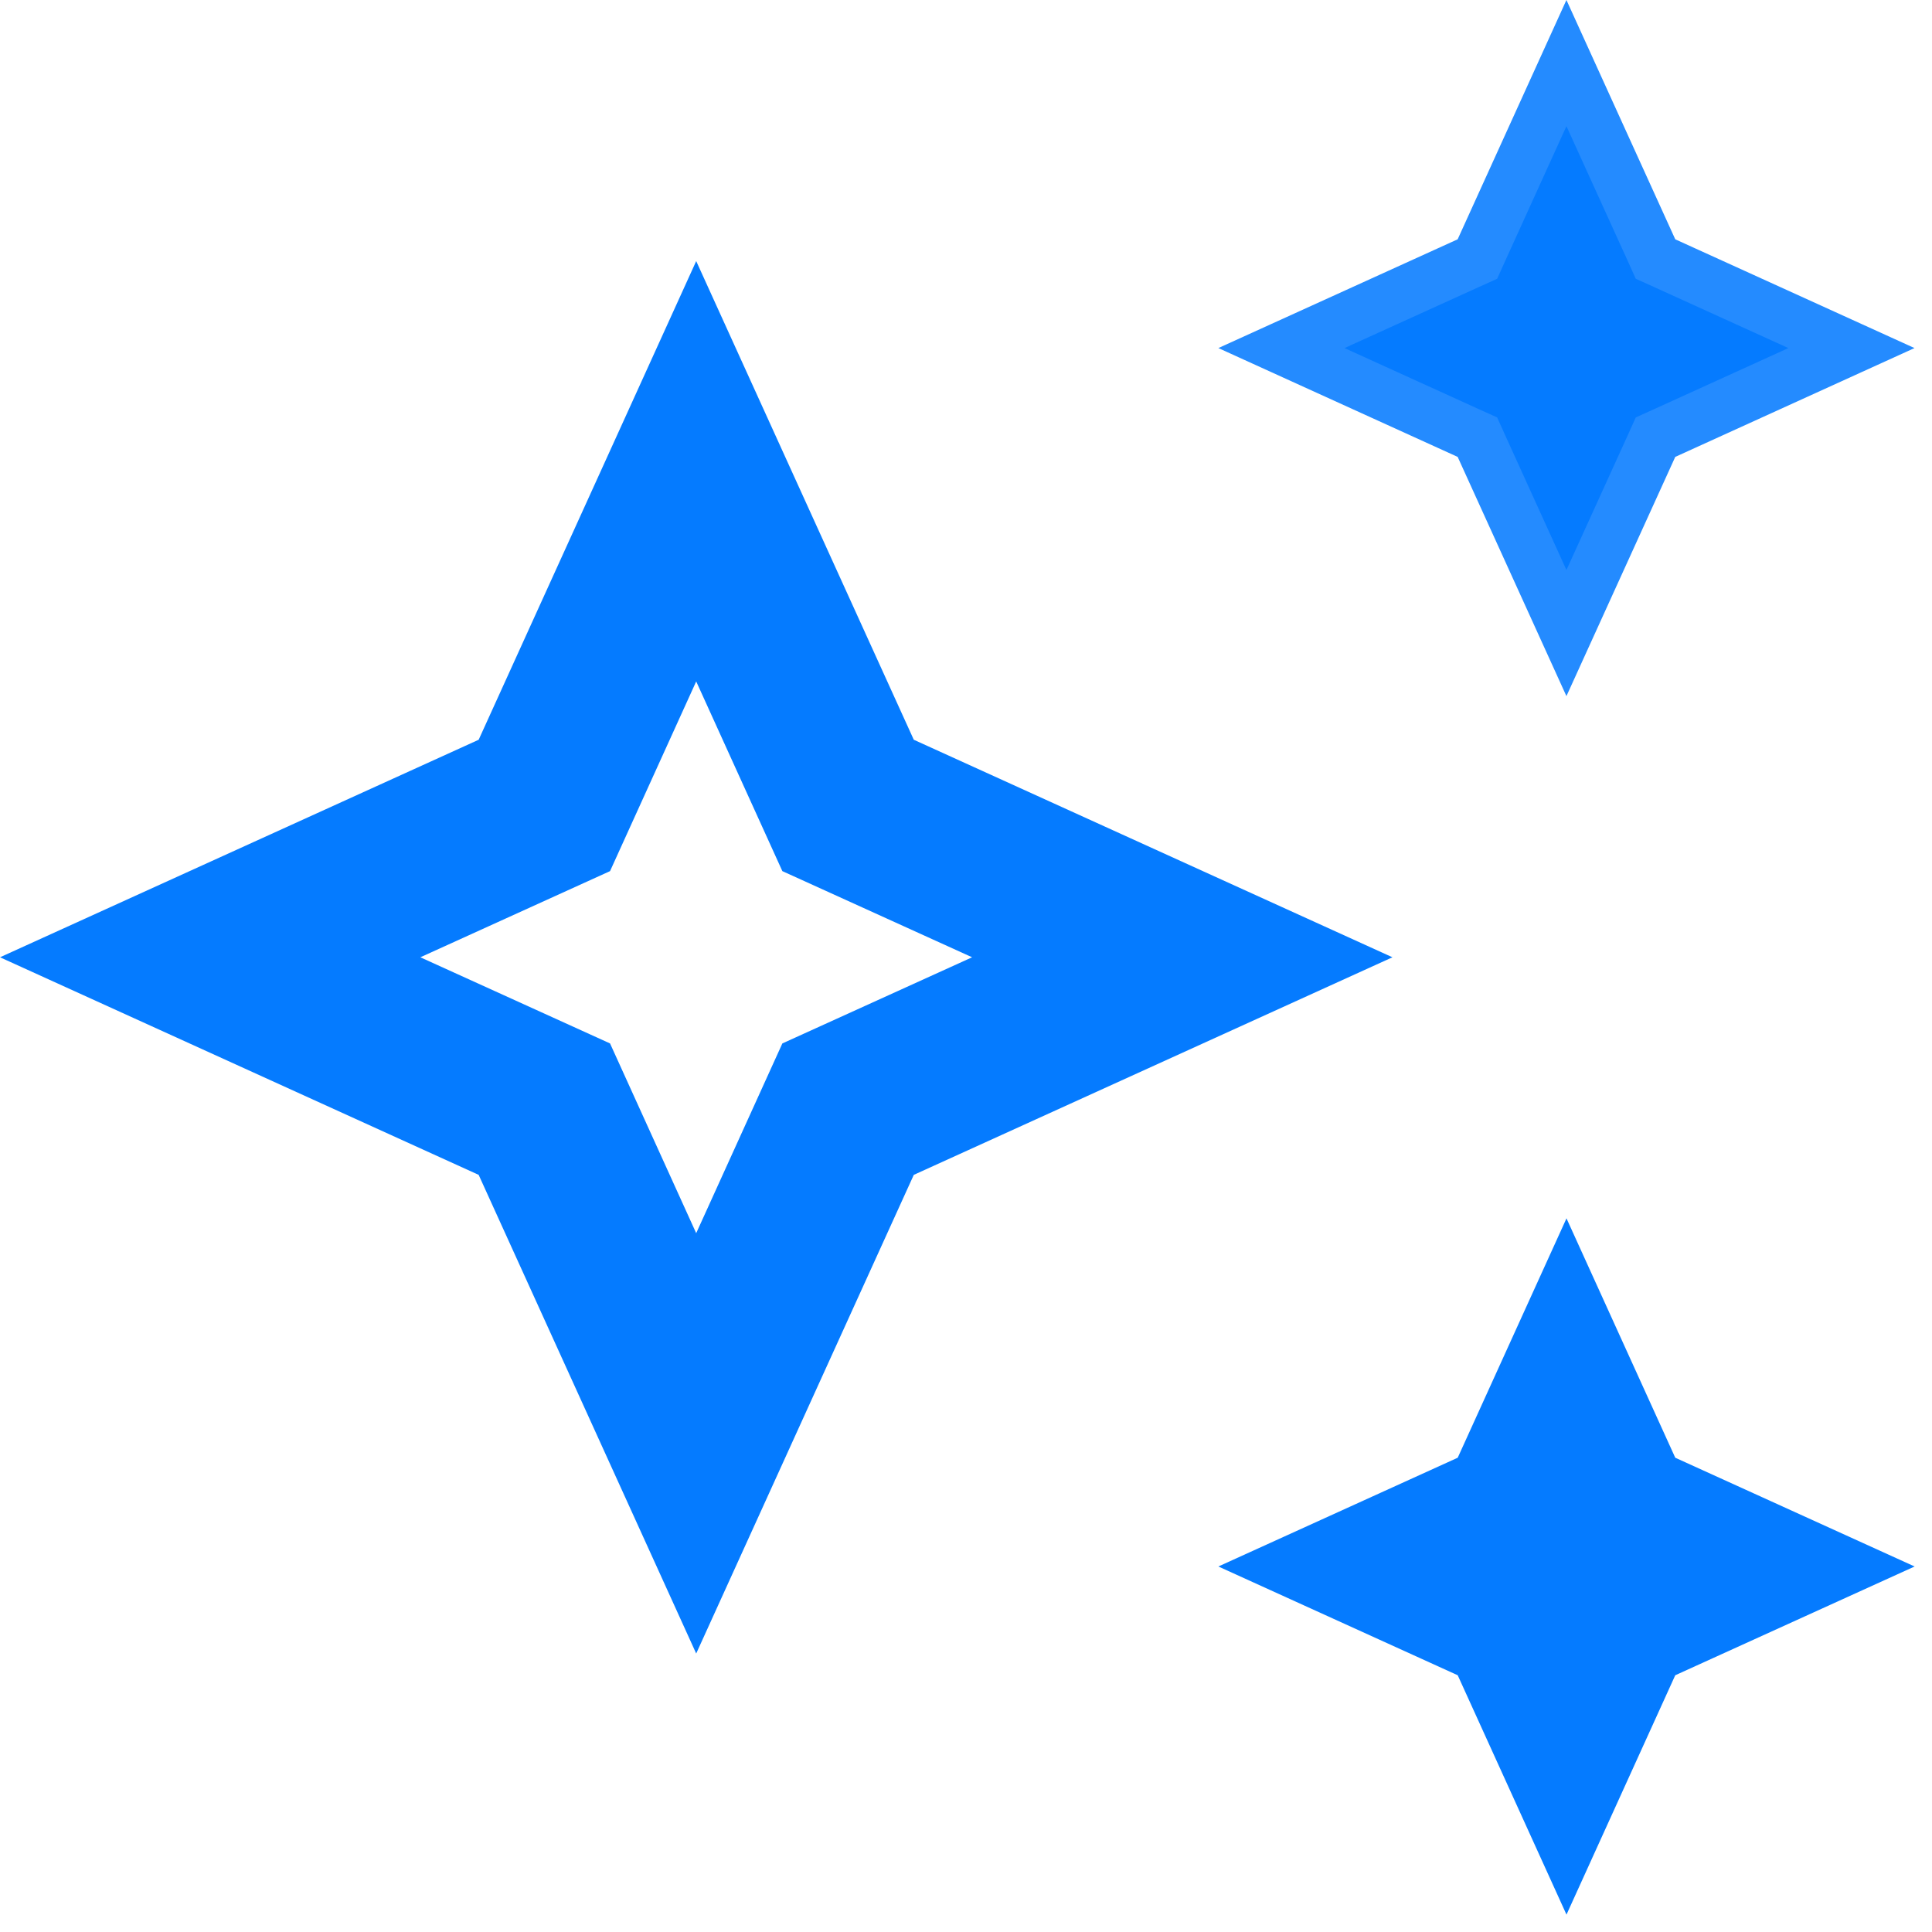 <?xml version="1.0" encoding="utf-8"?>
<svg xmlns="http://www.w3.org/2000/svg" fill="none" height="100%" overflow="visible" preserveAspectRatio="none" style="display: block;" viewBox="0 0 37 37" width="100%">
<g id="Group">
<g id="Group_2">
<path d="M31.628 4.79L31.705 4.961L31.876 5.038L35.457 6.666L31.876 8.295L31.705 8.372L31.628 8.543L29.999 12.124L28.371 8.543L28.294 8.372L28.123 8.295L24.541 6.666L28.123 5.038L28.294 4.961L28.371 4.79L29.999 1.208L31.628 4.79Z" fill="#057BFF" id="Vector" stroke="#248BFF"/>
<path d="M30 23.333L27.917 27.917L23.333 30L27.917 32.083L30 36.667L32.083 32.083L36.667 30L32.083 27.917L30 23.333Z" fill="#057BFF" id="Vector_2"/>
<path d="M17.5 14.167L13.333 5L9.167 14.167L0 18.333L9.167 22.5L13.333 31.667L17.5 22.5L26.667 18.333L17.5 14.167ZM14.983 19.983L13.333 23.617L11.683 19.983L8.05 18.333L11.683 16.683L13.333 13.05L14.983 16.683L18.617 18.333L14.983 19.983Z" fill="#057BFF" id="Vector_3"/>
</g>
</g>
</svg>